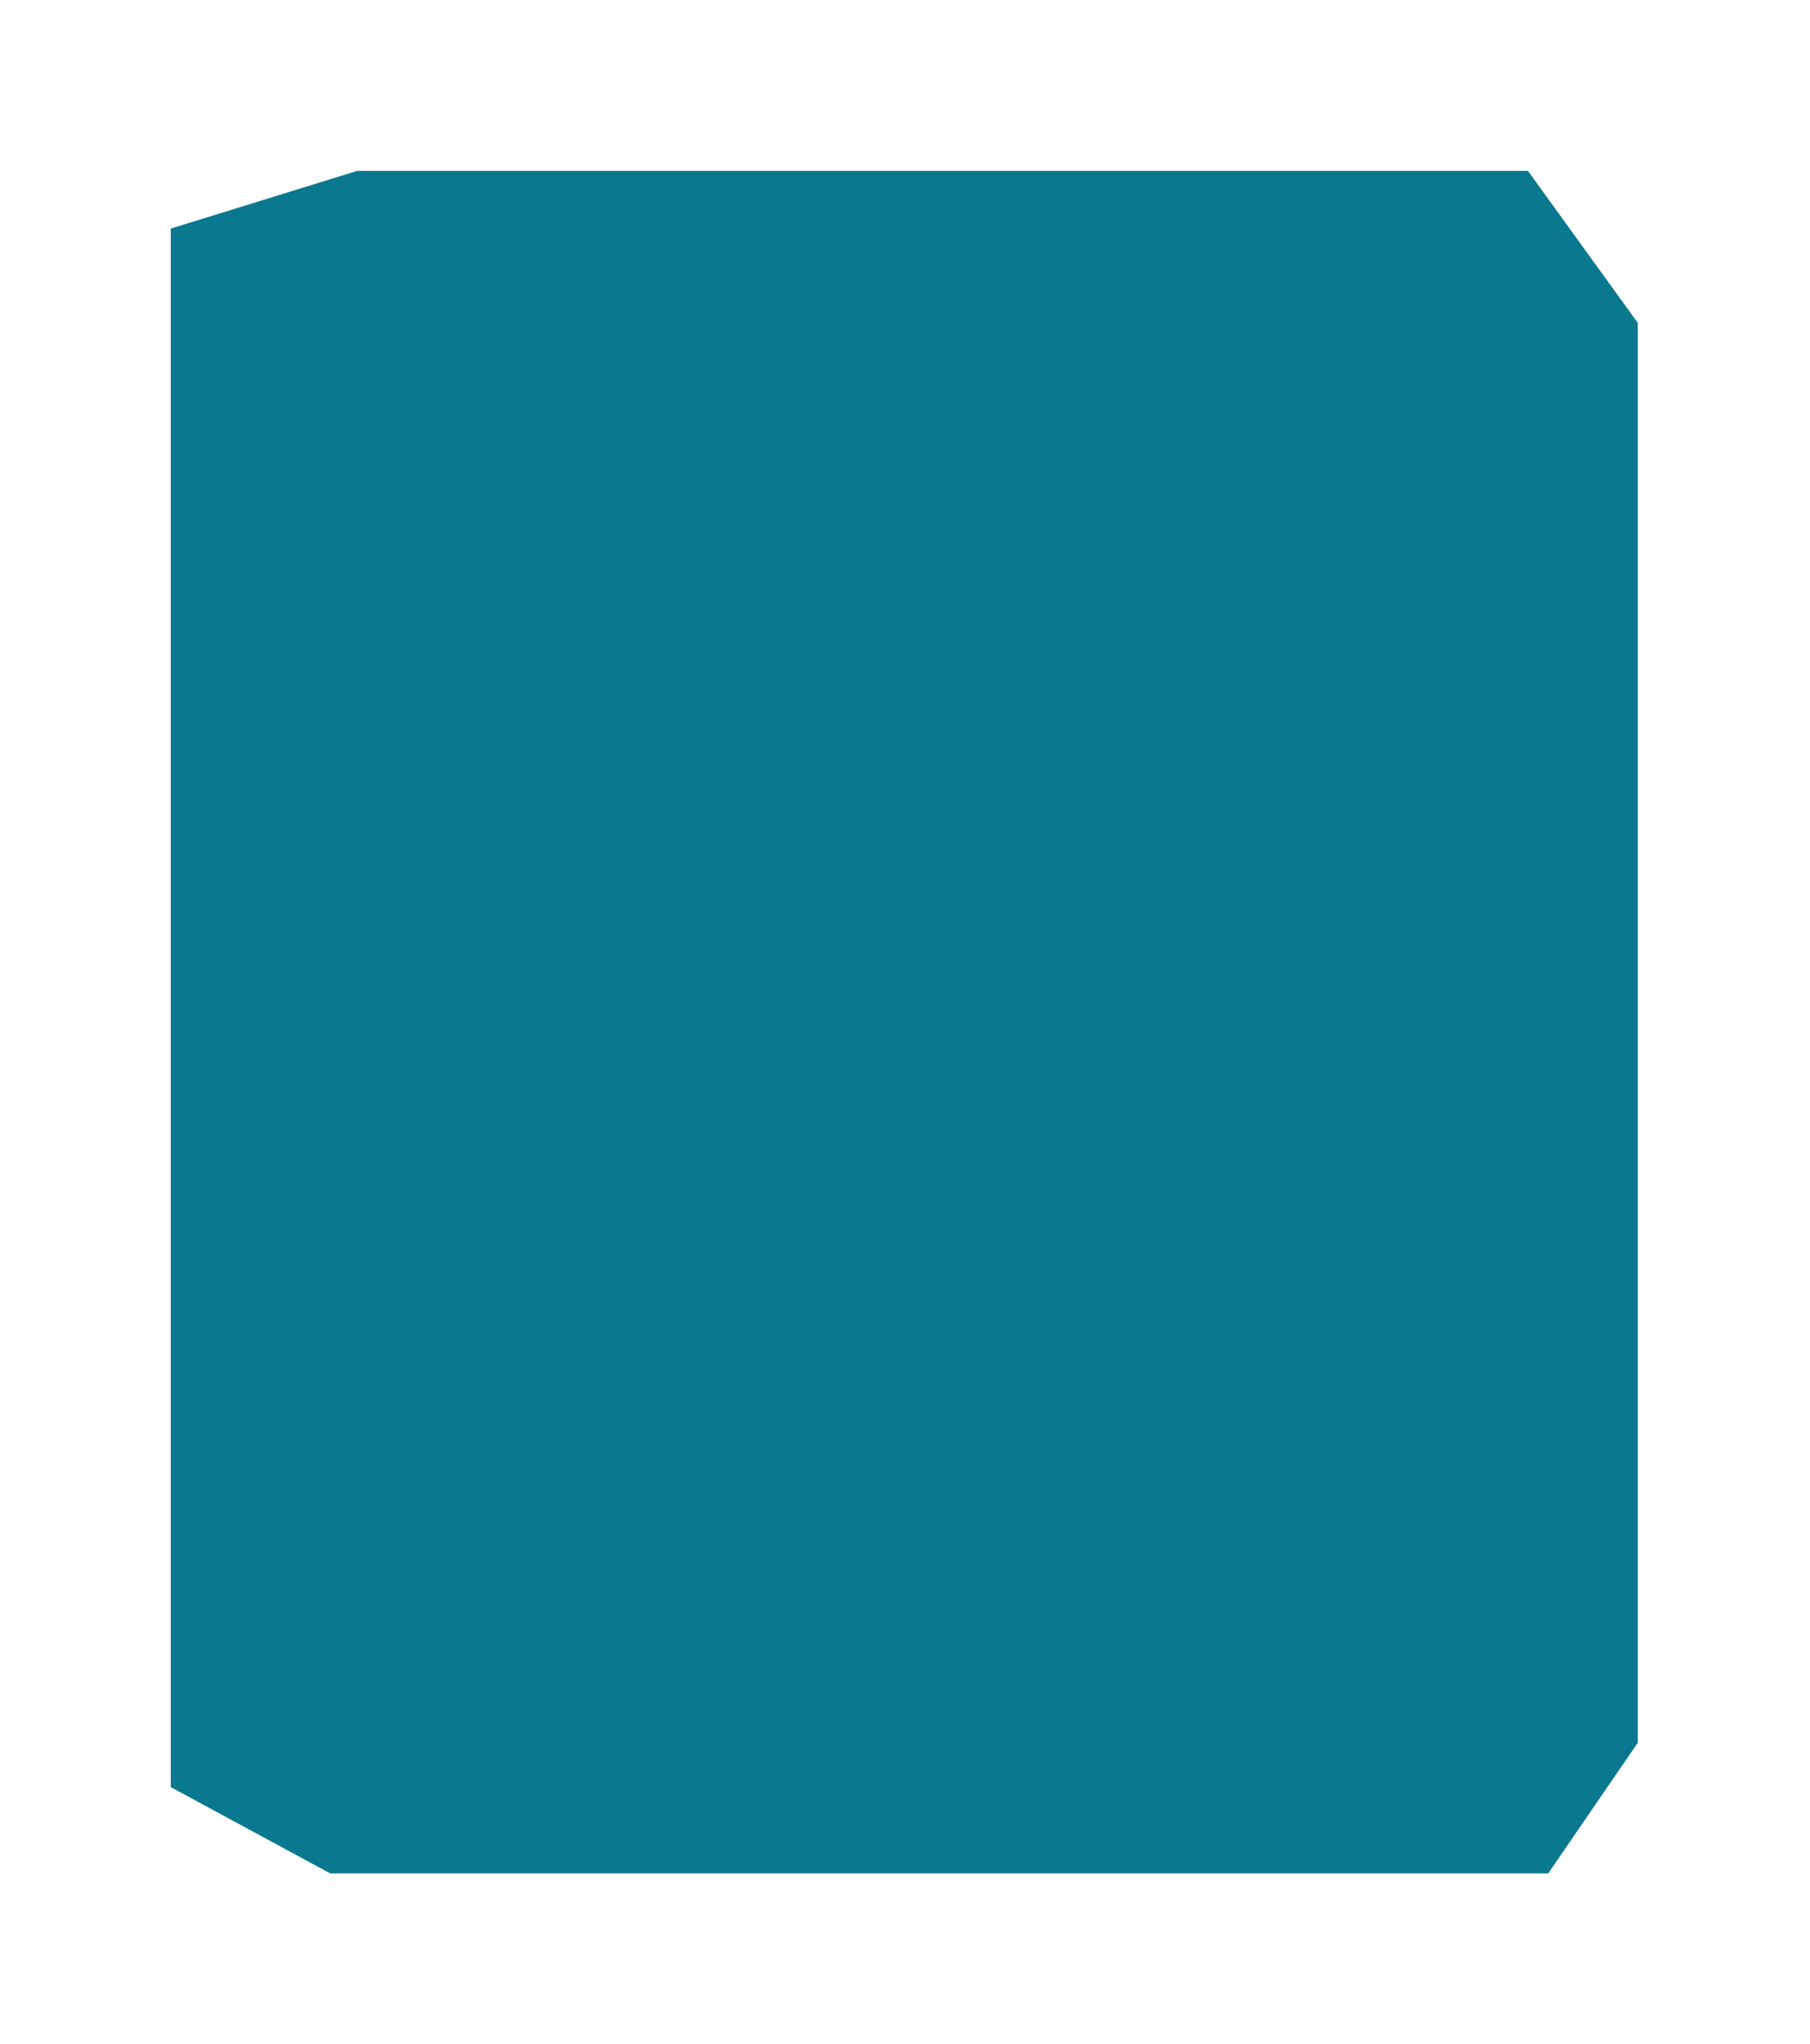 <svg width="636" height="718" viewBox="0 0 636 718" fill="none" xmlns="http://www.w3.org/2000/svg">
<g filter="url(#filter0_d_1242_74)">
<path d="M575.485 113.41V612.107L544.01 658H116.035L60 627.686V80.286L125.571 60H536.873L575.485 113.41Z" fill="#0A788E"/>
</g>
<defs>
<filter id="filter0_d_1242_74" x="0" y="0" width="635.485" height="718" filterUnits="userSpaceOnUse" color-interpolation-filters="sRGB">
<feFlood flood-opacity="0" result="BackgroundImageFix"/>
<feColorMatrix in="SourceAlpha" type="matrix" values="0 0 0 0 0 0 0 0 0 0 0 0 0 0 0 0 0 0 127 0" result="hardAlpha"/>
<feMorphology radius="10" operator="dilate" in="SourceAlpha" result="effect1_dropShadow_1242_74"/>
<feOffset/>
<feGaussianBlur stdDeviation="25"/>
<feComposite in2="hardAlpha" operator="out"/>
<feColorMatrix type="matrix" values="0 0 0 0 0 0 0 0 0 0 0 0 0 0 0 0 0 0 0.05 0"/>
<feBlend mode="normal" in2="BackgroundImageFix" result="effect1_dropShadow_1242_74"/>
<feBlend mode="normal" in="SourceGraphic" in2="effect1_dropShadow_1242_74" result="shape"/>
</filter>
</defs>
</svg>
